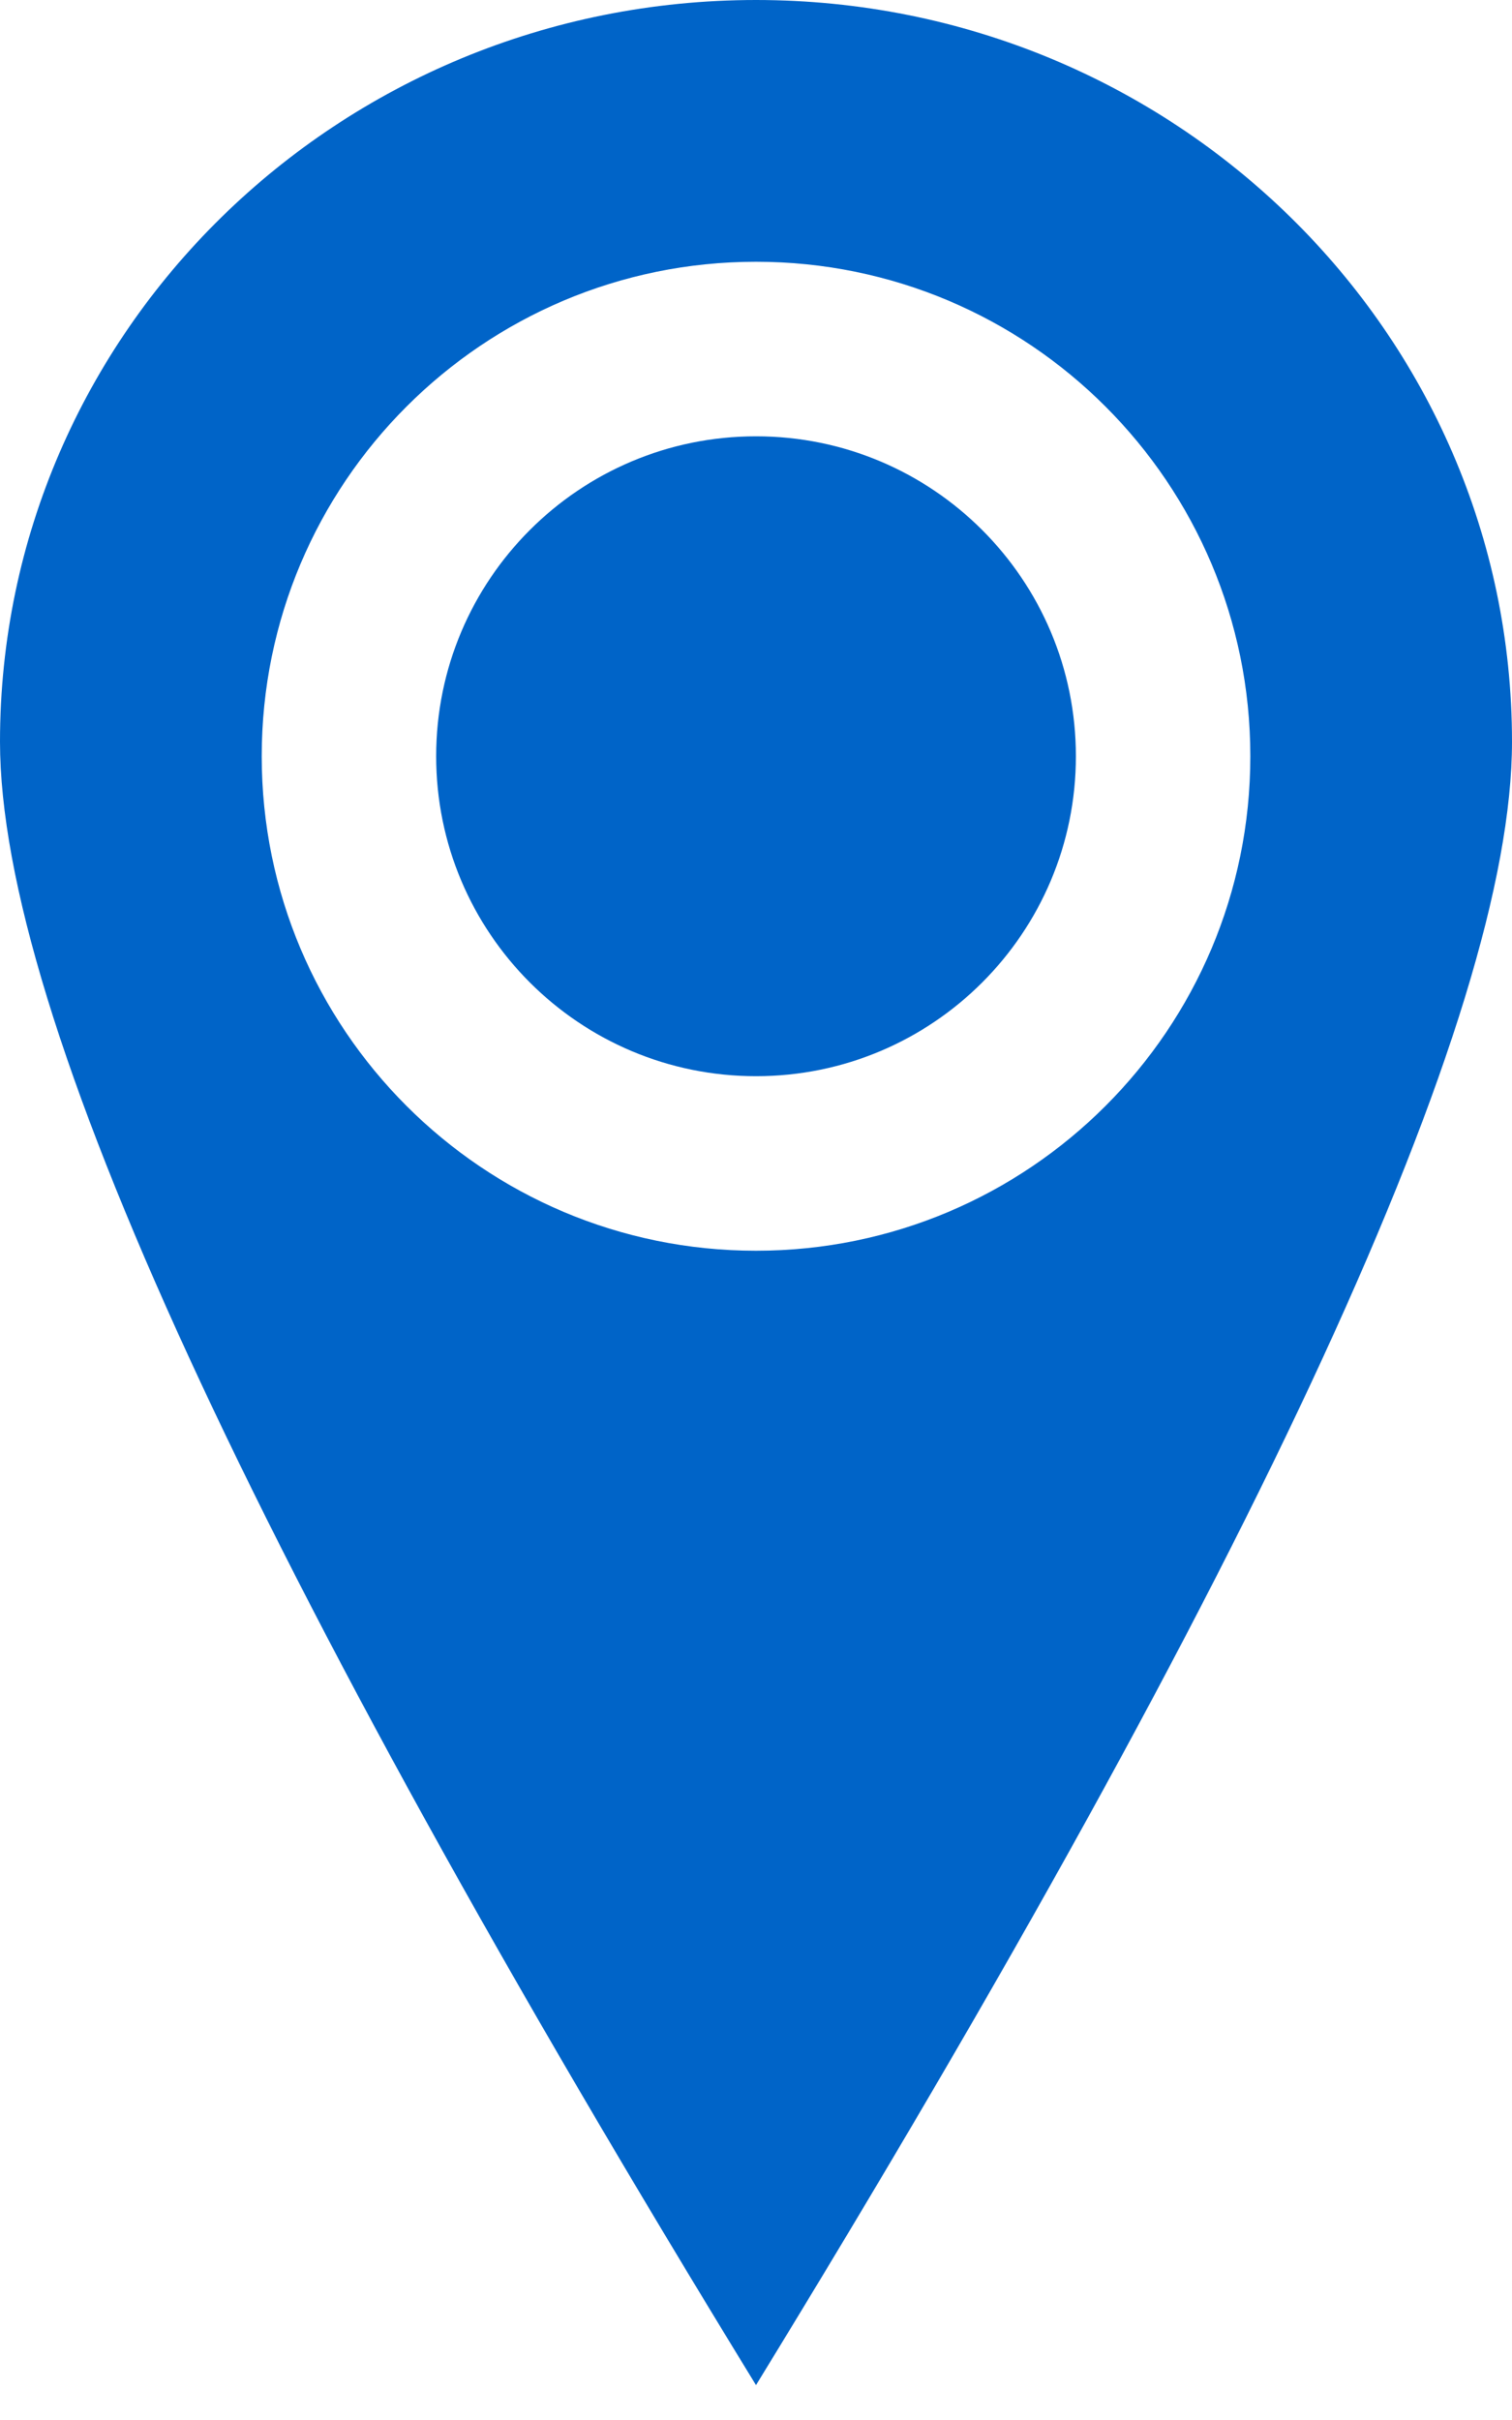 <svg width="30" height="48" viewBox="0 0 30 48" fill="none" xmlns="http://www.w3.org/2000/svg">
<path fill-rule="evenodd" clip-rule="evenodd" d="M15 24.808C9.584 24.808 5.193 20.417 5.193 15C5.193 9.583 9.584 5.192 15 5.192C20.417 5.192 24.808 9.583 24.808 15C24.808 20.417 20.417 24.808 15 24.808ZM15 0C6.716 0 0 6.587 0 14.712C0 20.128 5 30.994 15 47.308C25 30.994 30 20.128 30 14.712C30 6.587 23.284 0 15 0Z" fill="#0064C8"/>
<path fill-rule="evenodd" clip-rule="evenodd" d="M15.001 21.346C18.505 21.346 21.347 18.505 21.347 15C21.347 11.495 18.505 8.654 15.001 8.654C11.496 8.654 8.654 11.495 8.654 15C8.654 18.505 11.496 21.346 15.001 21.346Z" fill="#0064C8"/>
</svg>
